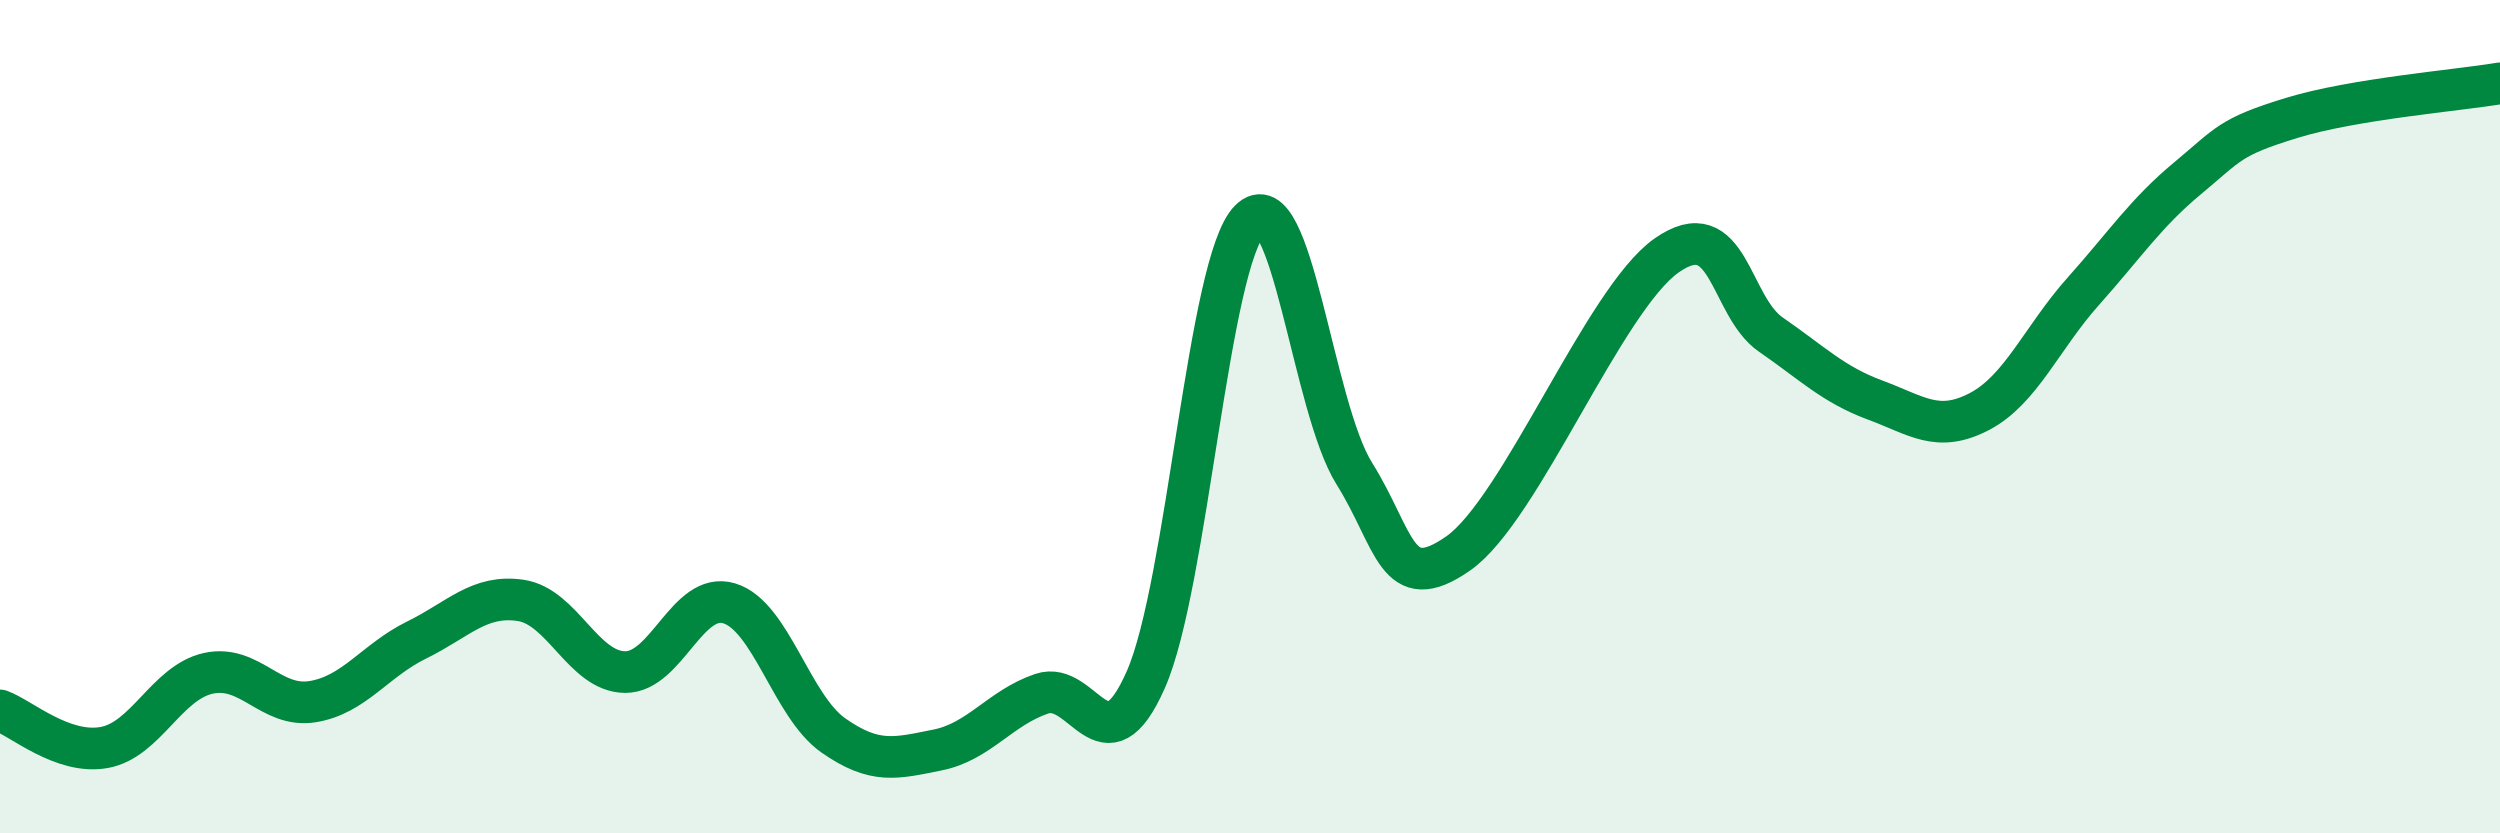 
    <svg width="60" height="20" viewBox="0 0 60 20" xmlns="http://www.w3.org/2000/svg">
      <path
        d="M 0,17.05 C 0.5,17.23 1.5,18.12 2.5,17.94 C 3.5,17.76 4,16.38 5,16.16 C 6,15.94 6.5,17 7.5,16.84 C 8.5,16.68 9,15.85 10,15.36 C 11,14.87 11.5,14.26 12.5,14.41 C 13.5,14.56 14,16.12 15,16.13 C 16,16.14 16.5,14.18 17.5,14.48 C 18.5,14.78 19,16.95 20,17.65 C 21,18.35 21.5,18.2 22.5,18 C 23.5,17.8 24,16.99 25,16.65 C 26,16.31 26.5,18.58 27.5,16.31 C 28.5,14.04 29,6.27 30,5.28 C 31,4.29 31.5,9.76 32.5,11.36 C 33.5,12.96 33.5,14.33 35,13.28 C 36.5,12.23 38.5,7.18 40,6.13 C 41.5,5.08 41.5,7.34 42.5,8.03 C 43.5,8.72 44,9.23 45,9.6 C 46,9.97 46.5,10.4 47.5,9.88 C 48.5,9.36 49,8.11 50,6.99 C 51,5.87 51.5,5.11 52.5,4.28 C 53.5,3.45 53.5,3.29 55,2.83 C 56.5,2.37 59,2.17 60,2L60 20L0 20Z"
        fill="#008740"
        opacity="0.1"
        stroke-linecap="round"
        stroke-linejoin="round"
      />
      <path
        d="M 0,17.05 C 0.5,17.23 1.5,18.12 2.5,17.94 C 3.5,17.76 4,16.38 5,16.16 C 6,15.94 6.5,17 7.5,16.84 C 8.5,16.68 9,15.85 10,15.36 C 11,14.87 11.5,14.26 12.5,14.41 C 13.5,14.56 14,16.12 15,16.13 C 16,16.14 16.5,14.18 17.5,14.48 C 18.5,14.78 19,16.95 20,17.65 C 21,18.35 21.5,18.2 22.5,18 C 23.5,17.8 24,16.99 25,16.65 C 26,16.31 26.5,18.58 27.5,16.31 C 28.5,14.04 29,6.27 30,5.28 C 31,4.29 31.5,9.76 32.5,11.36 C 33.5,12.96 33.5,14.33 35,13.28 C 36.5,12.23 38.5,7.18 40,6.13 C 41.5,5.08 41.5,7.34 42.5,8.03 C 43.5,8.72 44,9.23 45,9.6 C 46,9.97 46.5,10.4 47.5,9.88 C 48.5,9.36 49,8.11 50,6.99 C 51,5.87 51.5,5.11 52.5,4.28 C 53.5,3.45 53.5,3.29 55,2.83 C 56.5,2.37 59,2.17 60,2"
        stroke="#008740"
        stroke-width="1"
        fill="none"
        stroke-linecap="round"
        stroke-linejoin="round"
      />
    </svg>
  